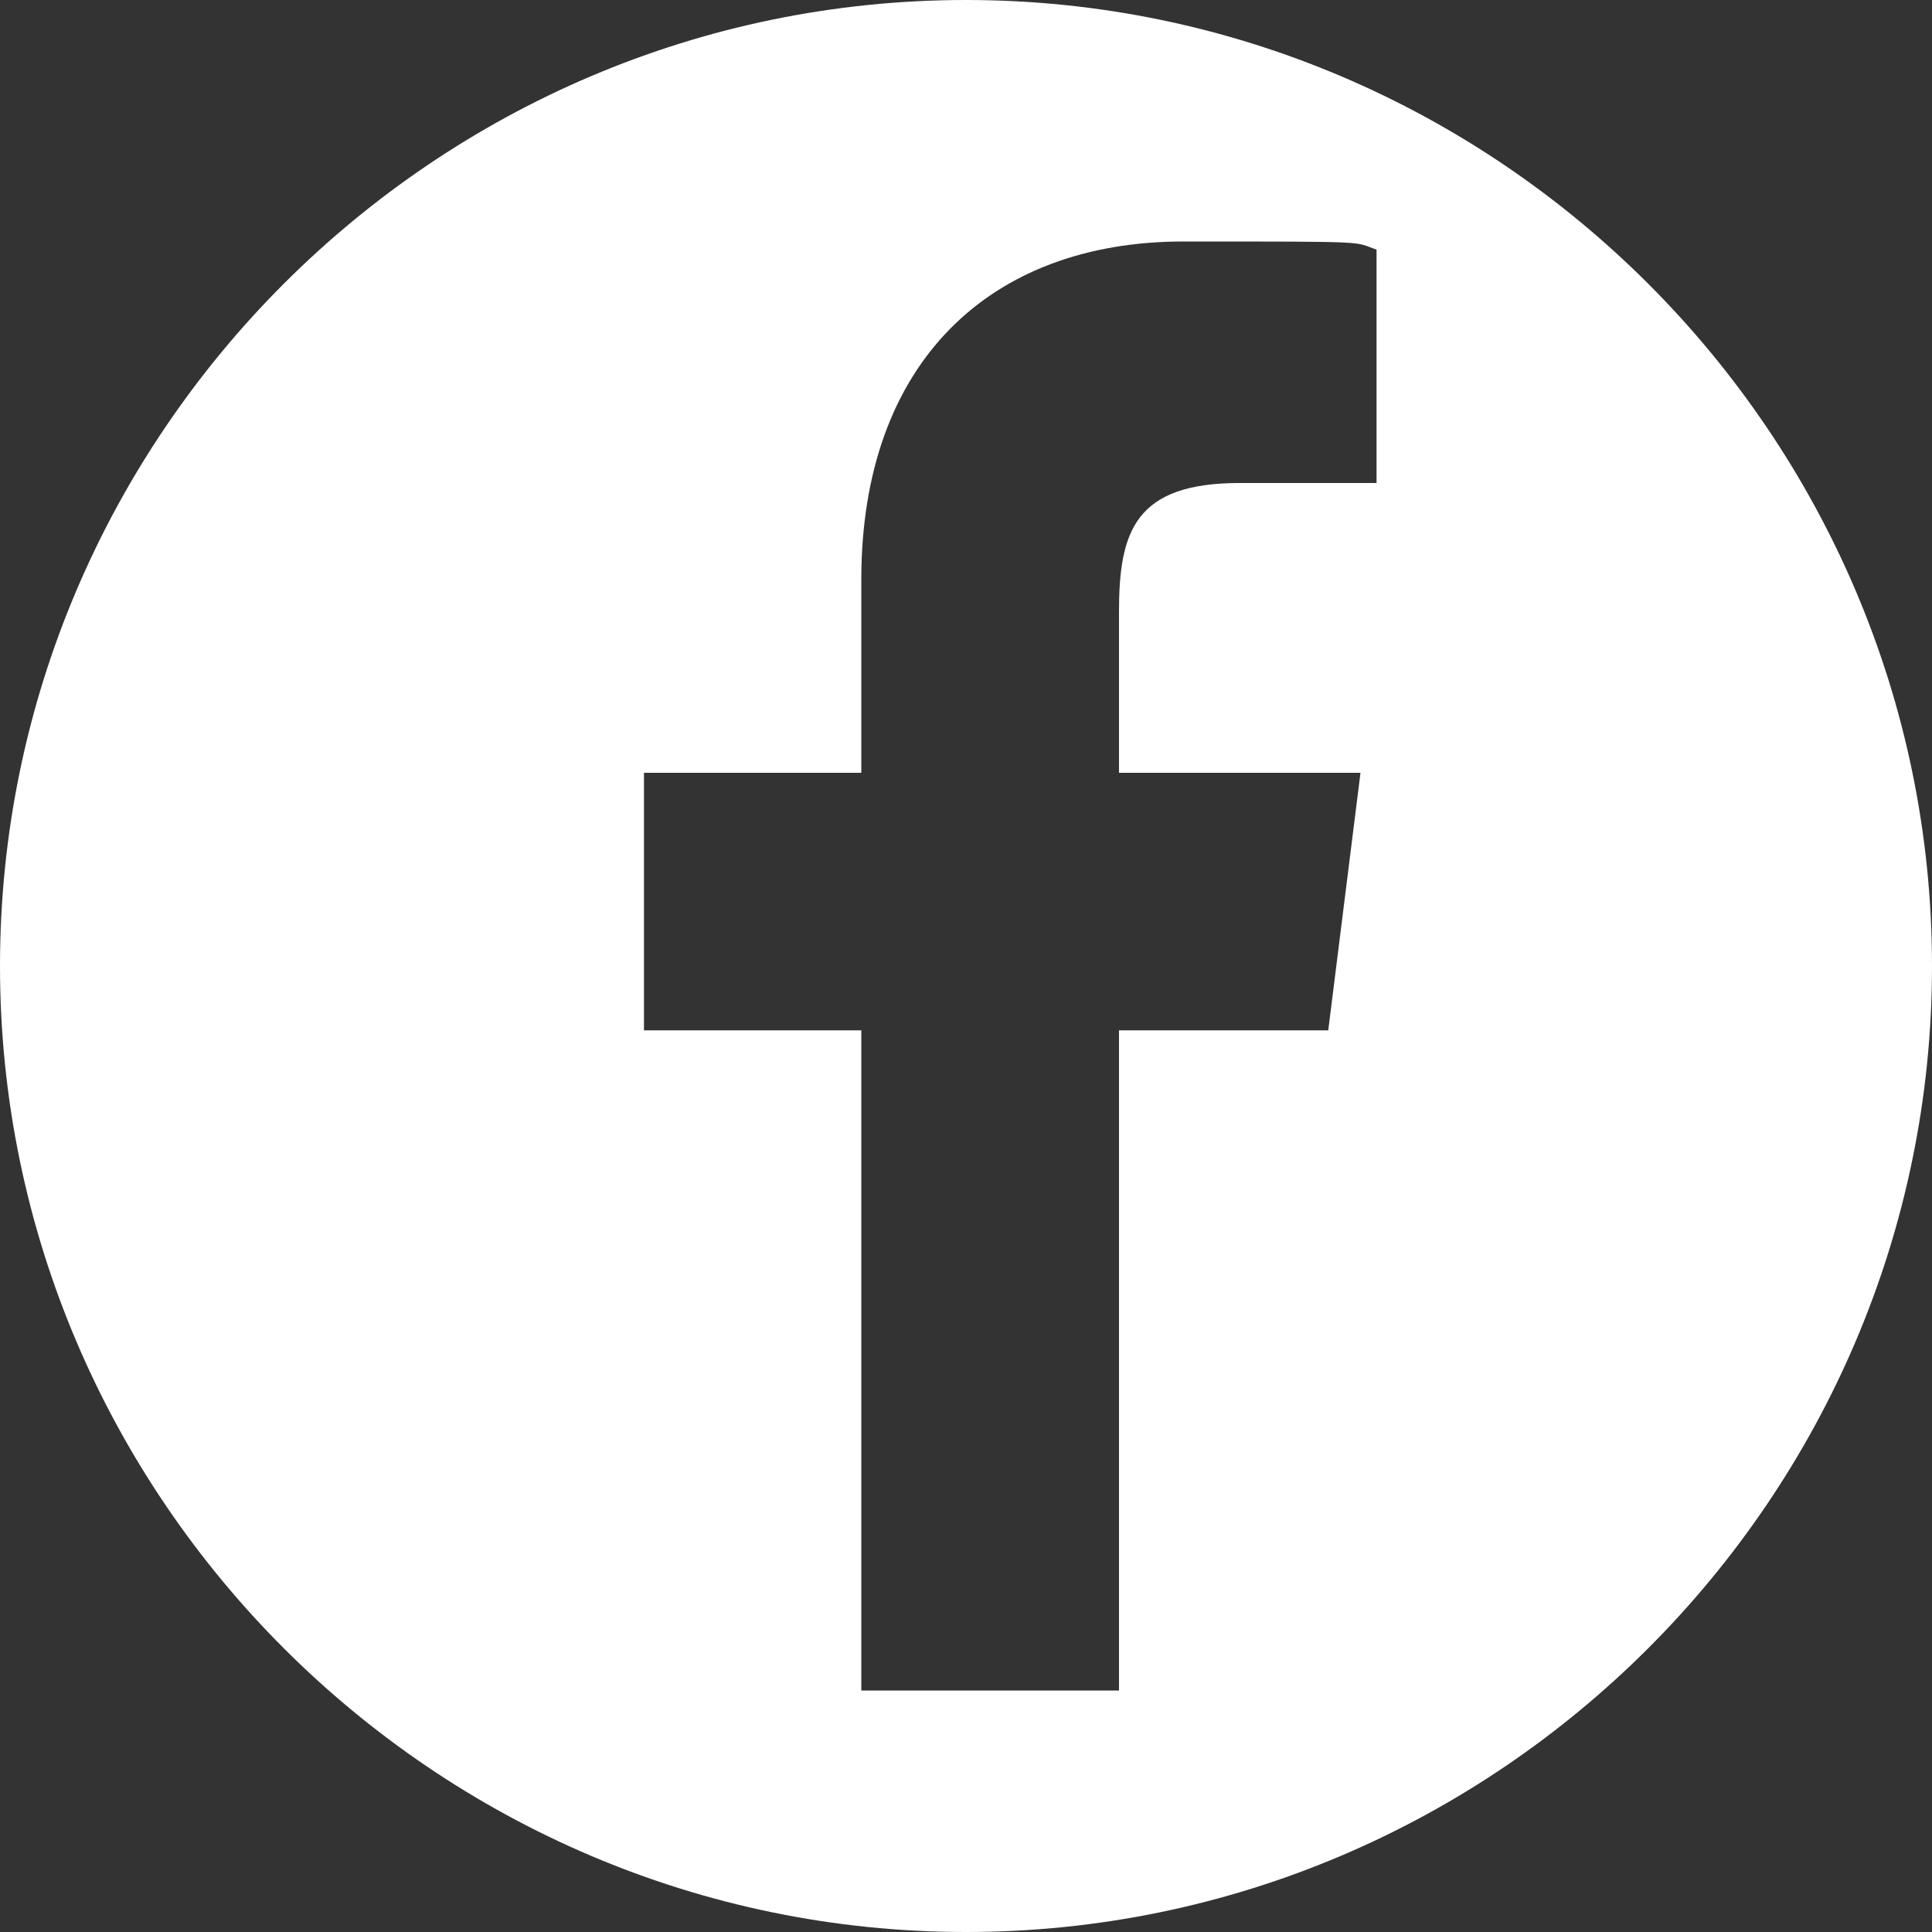 <svg width="16" height="16" viewBox="0 0 16 16" fill="none" xmlns="http://www.w3.org/2000/svg">
<rect x="0" y="0" width="16" height="16" fill="#333333" stroke="none"/>
<path d="M8 0C3.6 0 0 3.6 0 8C0 12.4 3.6 16 8 16C12.4 16 16 12.4 16 8C16 3.6 12.4 0 8 0ZM11.333 4H10.267C9.4 4 9.267 4.4 9.267 5.067V6.4H11.267L11 8.533H9.267V14H7.133V8.533H5.333V6.4H7.133V4.8C7.133 3 8.2 2 9.8 2C11.4 2 11.2 2 11.4 2.067V4H11.333Z" fill="white"/>
</svg>

